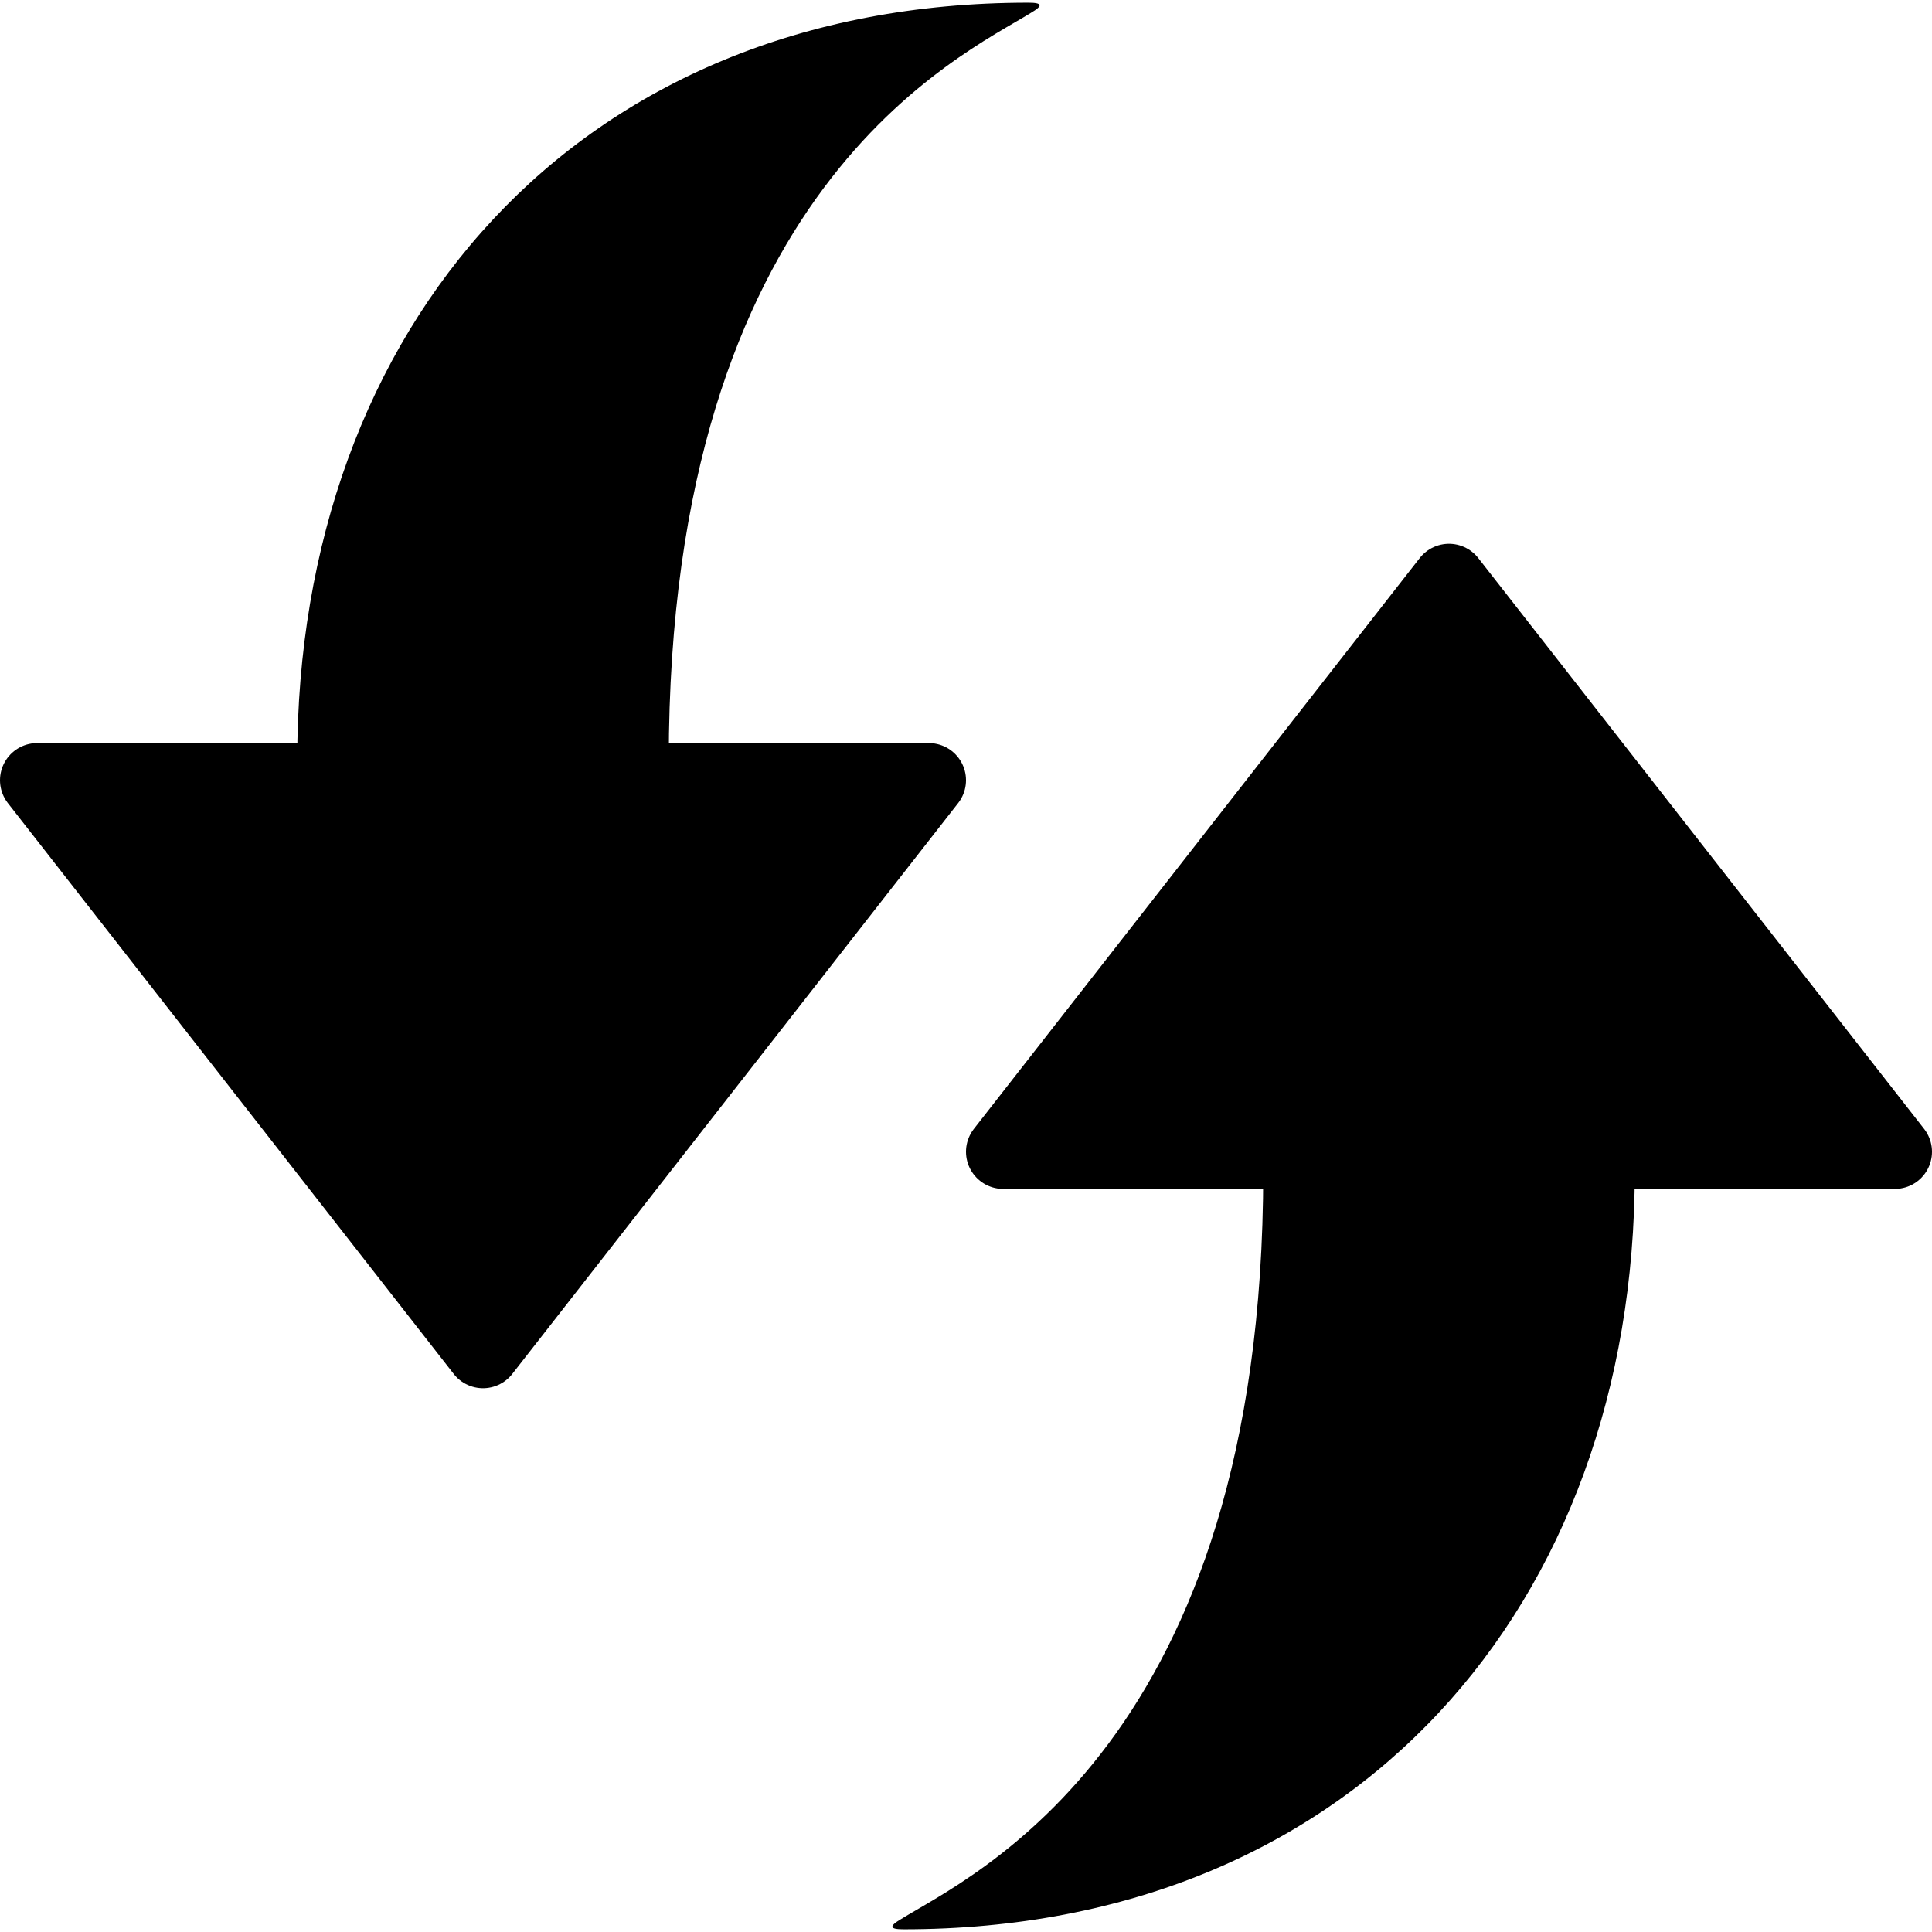 <?xml version="1.0" encoding="utf-8"?>
<!-- Generator: Adobe Illustrator 15.0.0, SVG Export Plug-In . SVG Version: 6.00 Build 0)  -->
<!DOCTYPE svg PUBLIC "-//W3C//DTD SVG 1.1//EN" "http://www.w3.org/Graphics/SVG/1.1/DTD/svg11.dtd">
<svg version="1.1" id="Layer_1" xmlns="http://www.w3.org/2000/svg" xmlns:xlink="http://www.w3.org/1999/xlink" x="0px" y="0px"
	 width="26px" height="26px" viewBox="0 0 26 26" enable-background="new 0 0 26 26" xml:space="preserve">
<rect fill="none" width="26" height="26"/>
<path fill="#000000" d="M9,10.226c0,0.938-5,4.268-5,0c0-5.82,3.758-10.19,9.841-10.19c0.188,0,0.198,0.04,0.034,0.136
	C12.931,0.757,9,2.531,9,10.226z"/>
<polygon fill="#000000" stroke="#000000" stroke-linecap="round" stroke-linejoin="round" stroke-miterlimit="10" points="0.5,10.5 
	6.5,18.182 12.5,10.5 "/>
<path fill="#000000" d="M17,15.773c0-0.938,5-4.267,5,0c0,5.82-3.758,10.191-9.841,10.191c-0.188,0-0.198-0.04-0.034-0.137
	C13.069,25.242,17,23.469,17,15.773z"/>
<polygon fill="#000000" stroke="#000000" stroke-linecap="round" stroke-linejoin="round" stroke-miterlimit="10" points="
	25.5,15.5 19.5,7.818 13.5,15.5 "/>
</svg>
